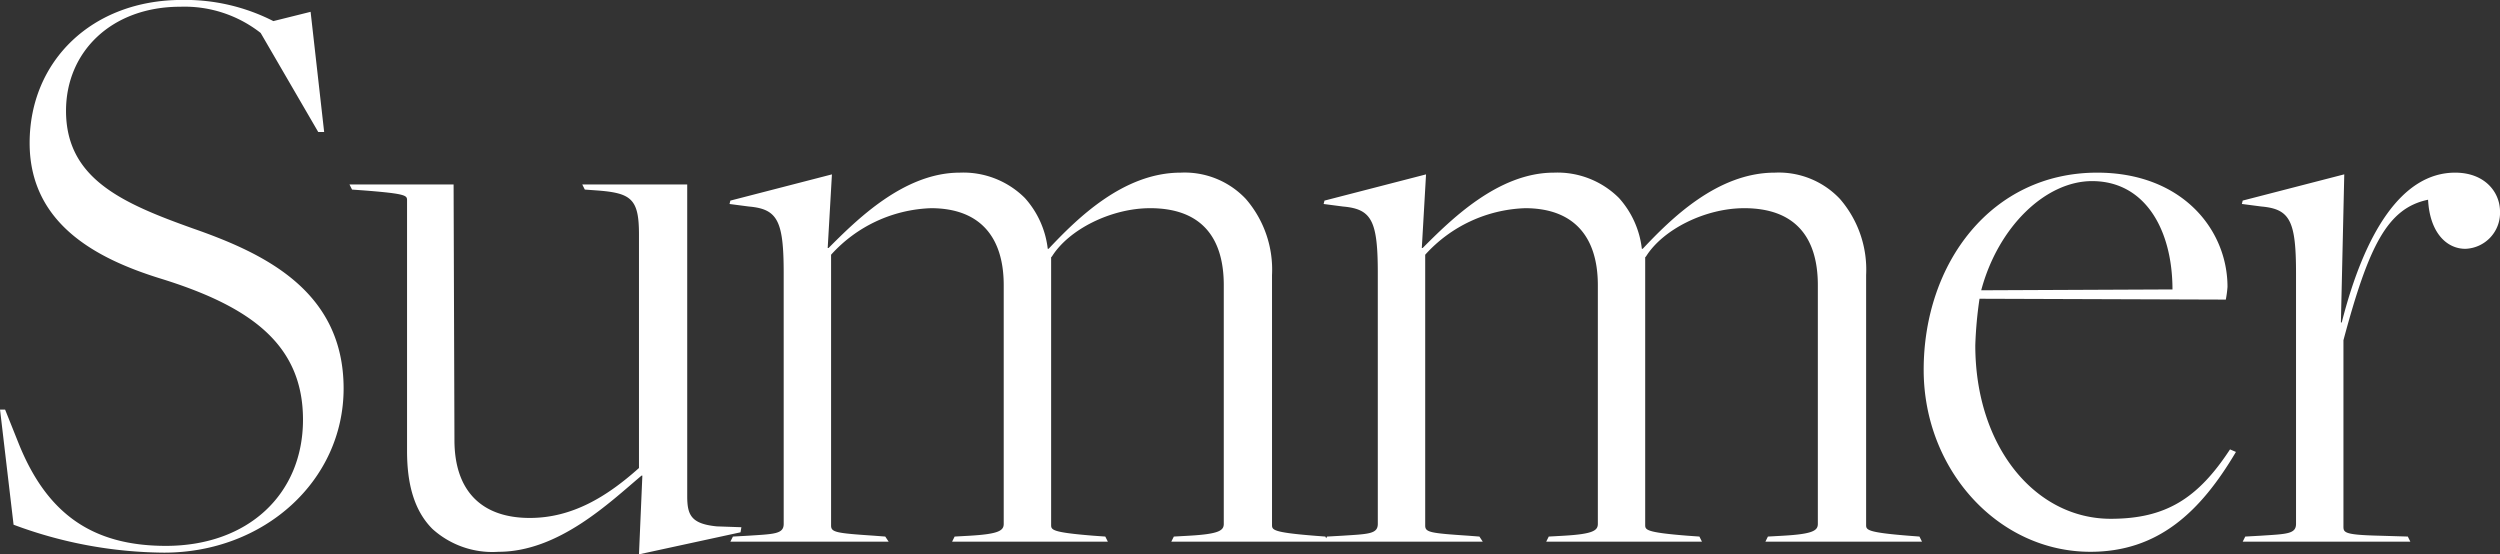 <svg xmlns="http://www.w3.org/2000/svg" width="215.642" height="47.815" viewBox="0 0 215.642 47.815">
  <rect x="0" y="0" width="215.642" height="47.815" fill="#333333" stroke="none"/>
  <path id="text1_2" d="M-92.746.949c8.614,0,15.476-6.2,15.476-14.162,0-8.468-6.935-11.68-12.994-13.8-6.132-2.19-10.95-4.307-10.95-10.147,0-5.11,3.942-8.979,9.855-8.979a10.641,10.641,0,0,1,6.935,2.263l4.964,8.541h.511L-80.117-45.7l-3.212.8a16.754,16.754,0,0,0-7.884-1.825c-7.738,0-13.14,5.256-13.14,12.337,0,7.008,5.84,10,11.242,11.68,7.811,2.409,12.337,5.694,12.337,12.191C-80.774-4.088-85.52.365-92.6.365c-6.424,0-10.293-2.847-12.7-8.833l-1.168-2.92h-.438l1.168,9.928A37.705,37.705,0,0,0-92.746.949Zm40.953.146,8.76-1.9.073-.438-2.117-.073c-2.263-.219-2.555-1.022-2.555-2.628V-30.806h-9.052l.219.438,1.022.073c2.993.219,3.65.73,3.65,3.8V-6.351c-2.774,2.482-5.767,4.307-9.417,4.307-4.234,0-6.5-2.409-6.5-6.716l-.073-22.046h-8.979l.219.438,1.022.073c3.723.292,3.723.438,3.723.876V-7.811c0,2.774.584,5.11,2.19,6.716A7.709,7.709,0,0,0-63.911.876c5.183,0,9.563-4.234,12.337-6.57h.073ZM-43.909,0h13.651l-.292-.438L-31.5-.511c-3.285-.219-3.723-.292-3.723-.876v-23.36a12.154,12.154,0,0,1,8.614-4.015c4.161,0,6.278,2.409,6.278,6.643V-1.533c0,.584-.438.876-2.92,1.022l-1.314.073L-24.783,0h13.432l-.219-.438-1.022-.073c-3.65-.292-3.65-.511-3.65-.949V-24.528l.073-.073c1.46-2.336,5.11-4.161,8.468-4.161,4.307,0,6.351,2.409,6.351,6.643V-1.533c0,.584-.438.876-2.993,1.022l-1.314.073L-5.876,0H7.629L7.41-.438,6.461-.511c-3.65-.292-3.65-.511-3.65-.949V-22.995a9.306,9.306,0,0,0-2.263-6.57,7.25,7.25,0,0,0-5.621-2.263c-4.964,0-8.979,4.015-11.388,6.57h-.073a7.88,7.88,0,0,0-1.971-4.38,7.509,7.509,0,0,0-5.621-2.19c-4.818,0-8.906,4.088-11.315,6.5h-.073l.365-6.351-8.76,2.263-.073.292,1.679.219c2.482.219,2.993,1.241,2.993,5.767V-1.533c0,.876-.8.876-3.066,1.022l-1.314.073ZM7.337,0H20.988L20.7-.438l-.949-.073C16.462-.73,16.024-.8,16.024-1.387v-23.36a12.154,12.154,0,0,1,8.614-4.015c4.161,0,6.278,2.409,6.278,6.643V-1.533c0,.584-.438.876-2.92,1.022l-1.314.073L26.463,0H39.895l-.219-.438L38.654-.511C35-.8,35-1.022,35-1.46V-24.528l.073-.073c1.46-2.336,5.11-4.161,8.468-4.161,4.307,0,6.351,2.409,6.351,6.643V-1.533c0,.584-.438.876-2.993,1.022l-1.314.073L45.37,0H58.875l-.219-.438-.949-.073c-3.65-.292-3.65-.511-3.65-.949V-22.995a9.306,9.306,0,0,0-2.263-6.57,7.25,7.25,0,0,0-5.621-2.263c-4.964,0-8.979,4.015-11.388,6.57h-.073a7.88,7.88,0,0,0-1.971-4.38,7.509,7.509,0,0,0-5.621-2.19c-4.818,0-8.906,4.088-11.315,6.5h-.073l.365-6.351-8.76,2.263-.073.292,1.679.219c2.482.219,2.993,1.241,2.993,5.767V-1.533c0,.876-.8.876-3.066,1.022L7.556-.438ZM73.4.876c5.84,0,9.49-3.431,12.556-8.614l-.511-.219C82.673-3.723,79.9-1.971,75.154-1.971c-6.5,0-11.68-6.205-11.68-14.965a34.165,34.165,0,0,1,.365-4.015l21.243.073a9.157,9.157,0,0,0,.146-1.095c0-4.964-3.942-9.855-11.242-9.855-9.125,0-14.965,7.811-14.965,17.009C59.021-6.2,65.444.876,73.4.876ZM63.984-21.681c1.46-5.475,5.548-9.417,9.563-9.417,4.6,0,6.935,4.234,6.935,9.344ZM86.541,0H101l-.219-.438L98.368-.511c-3.212-.073-3.139-.292-3.139-.876V-17.374c2.19-8.176,3.8-11.388,7.3-12.118.146,2.847,1.606,4.234,3.212,4.234a3.1,3.1,0,0,0,2.993-3.212c0-1.679-1.314-3.358-3.869-3.358-4.6,0-7.811,5.183-9.782,12.921h-.073L95.3-31.682l-8.76,2.263-.073.292,1.679.219c2.482.219,2.993,1.241,2.993,5.767V-1.533c0,.876-.8.876-3.066,1.022L86.76-.438Z" transform="translate(106.909 46.72)" fill="#fff"/>
</svg>
